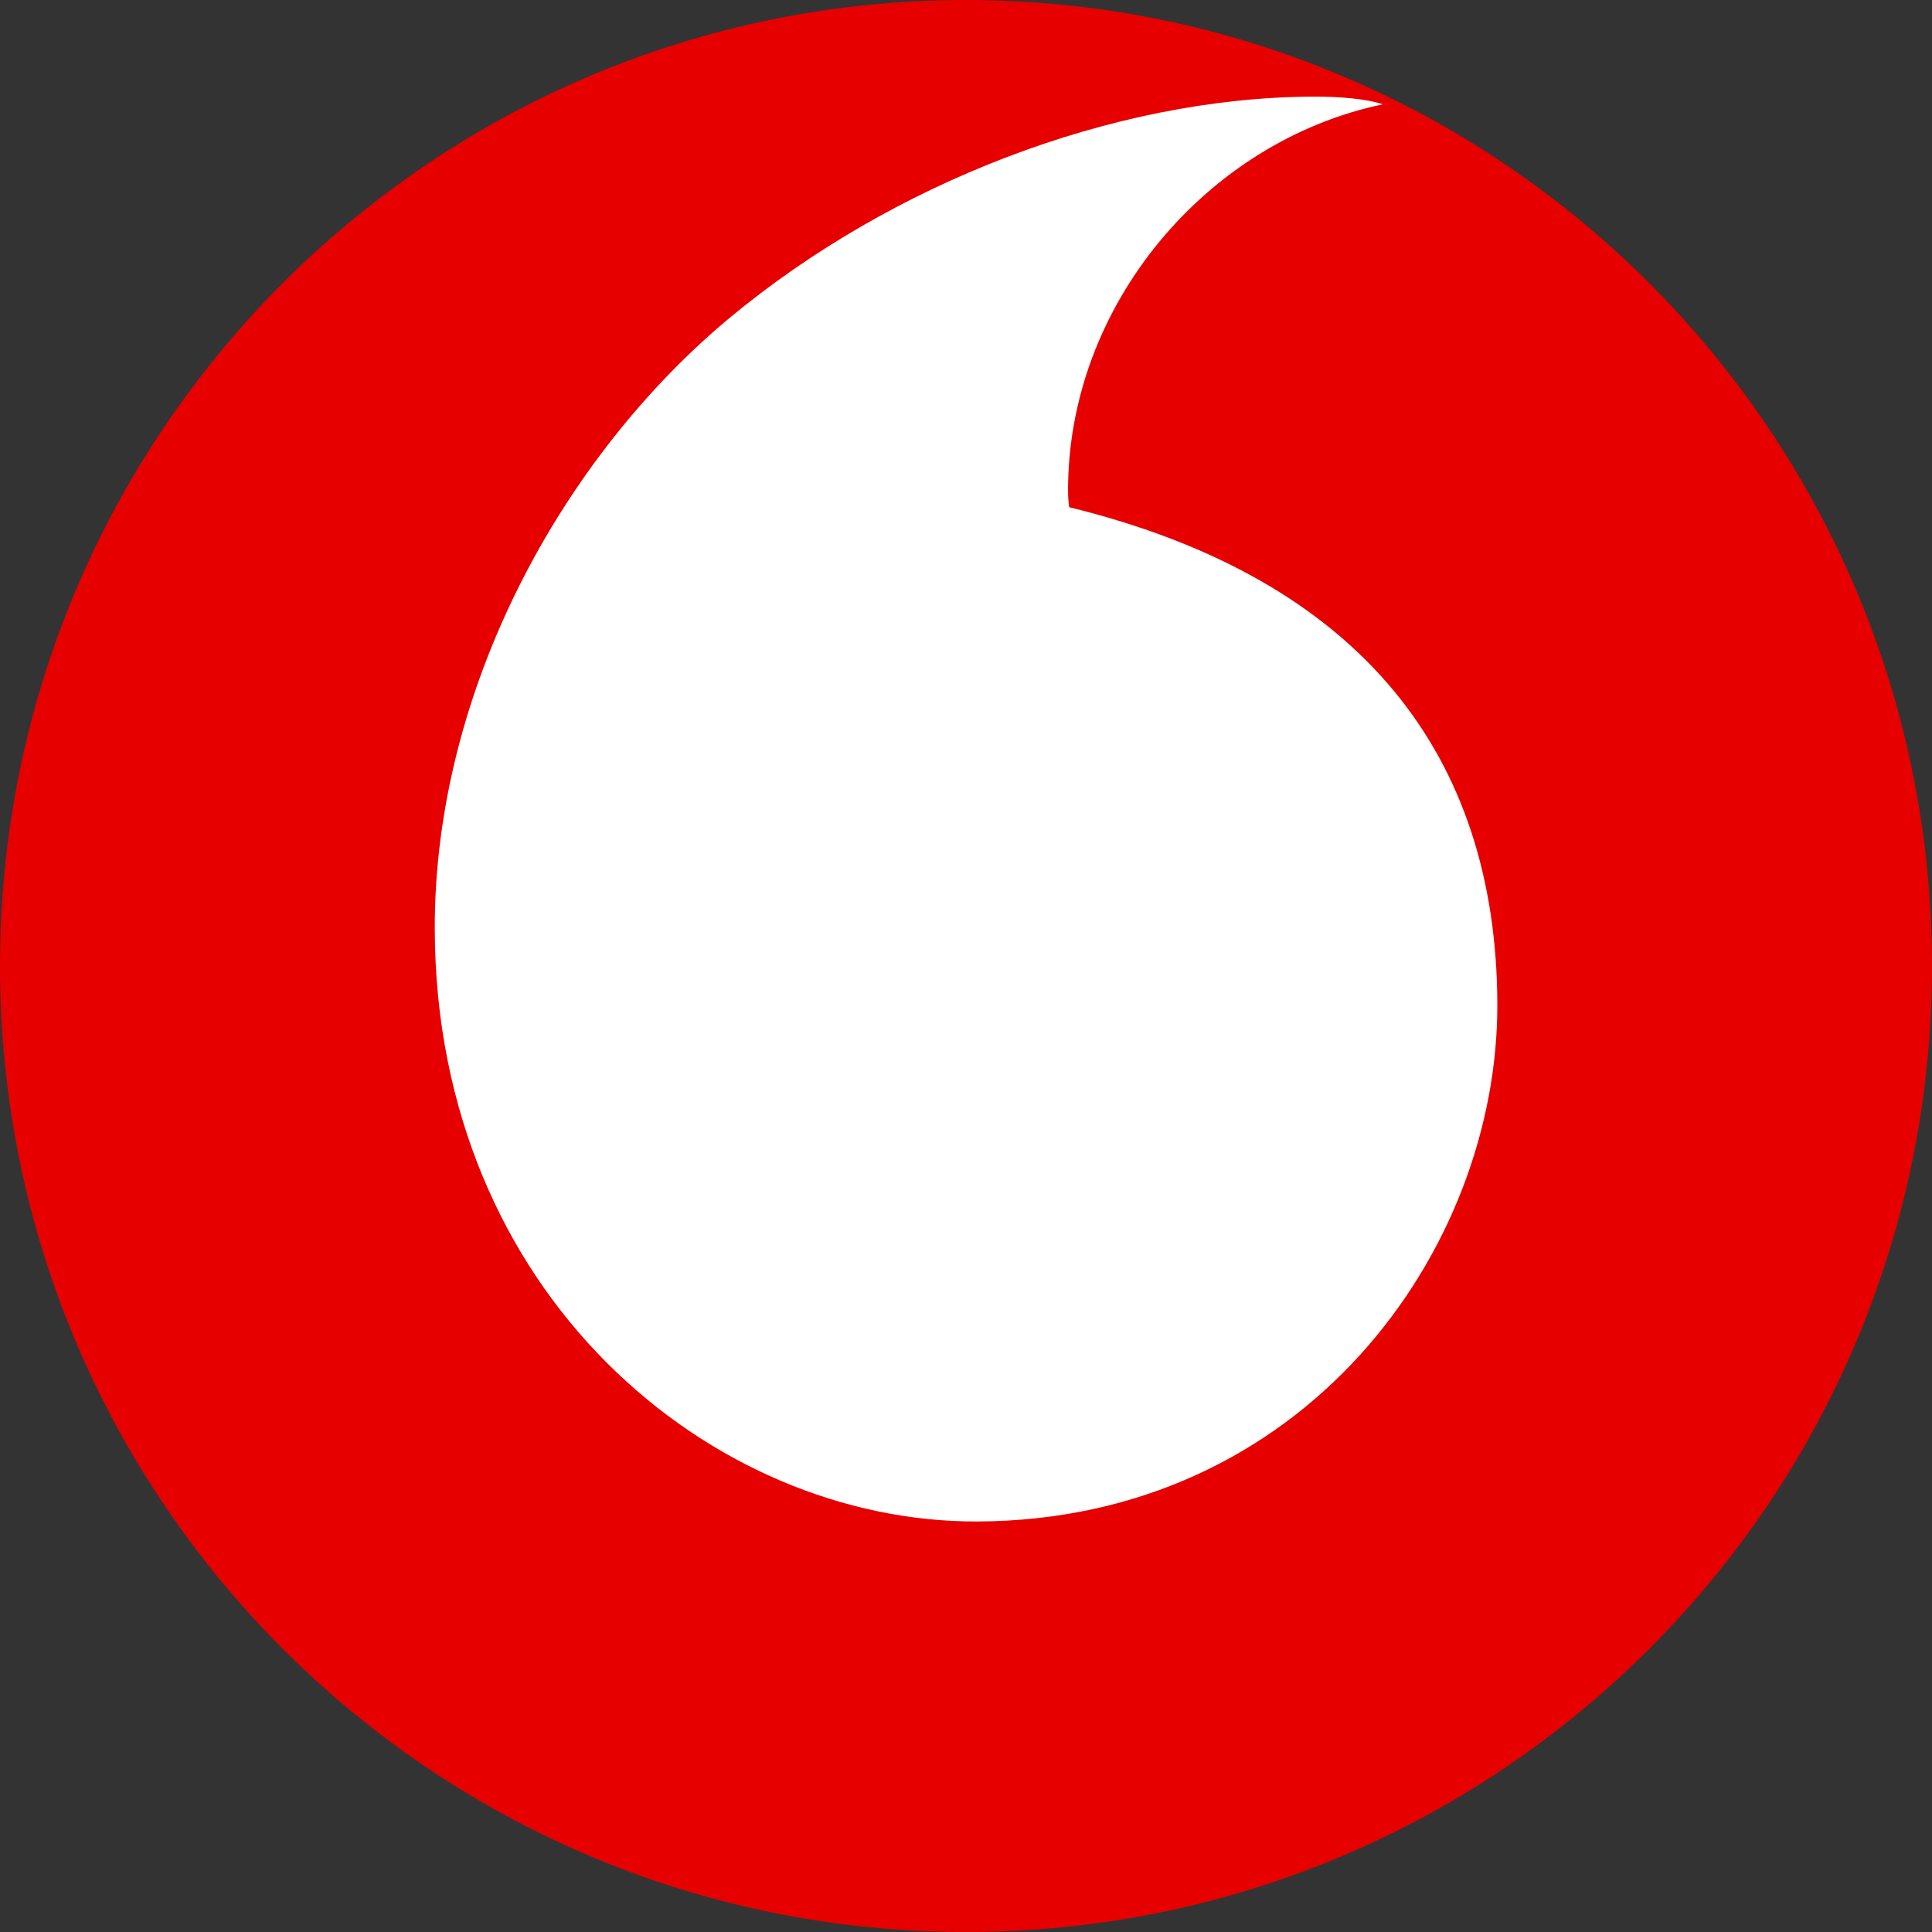<svg width="56" height="56" viewBox="0 0 56 56" fill="none" xmlns="http://www.w3.org/2000/svg">
<rect x="0" y="0" width="56" height="56" fill="#333333" stroke="none"/>
<path fill-rule="evenodd" clip-rule="evenodd" d="M56 28C56 43.464 43.464 56 28 56C12.536 56 0 43.464 0 28C0 12.536 12.536 0 28 0C43.464 0 56 12.536 56 28" fill="#E60000"/>
<path fill-rule="evenodd" clip-rule="evenodd" d="M28.32 44.101C20.634 44.126 12.637 37.535 12.602 26.952C12.578 19.954 16.337 13.217 21.141 9.22C25.827 5.322 32.247 2.82 38.069 2.801C38.819 2.798 39.602 2.861 40.082 3.024C34.992 4.085 30.94 8.845 30.958 14.244C30.959 14.423 30.974 14.614 30.992 14.702C39.511 16.787 43.378 21.951 43.401 29.096C43.425 36.24 37.81 44.069 28.32 44.101" fill="white"/>
</svg>
